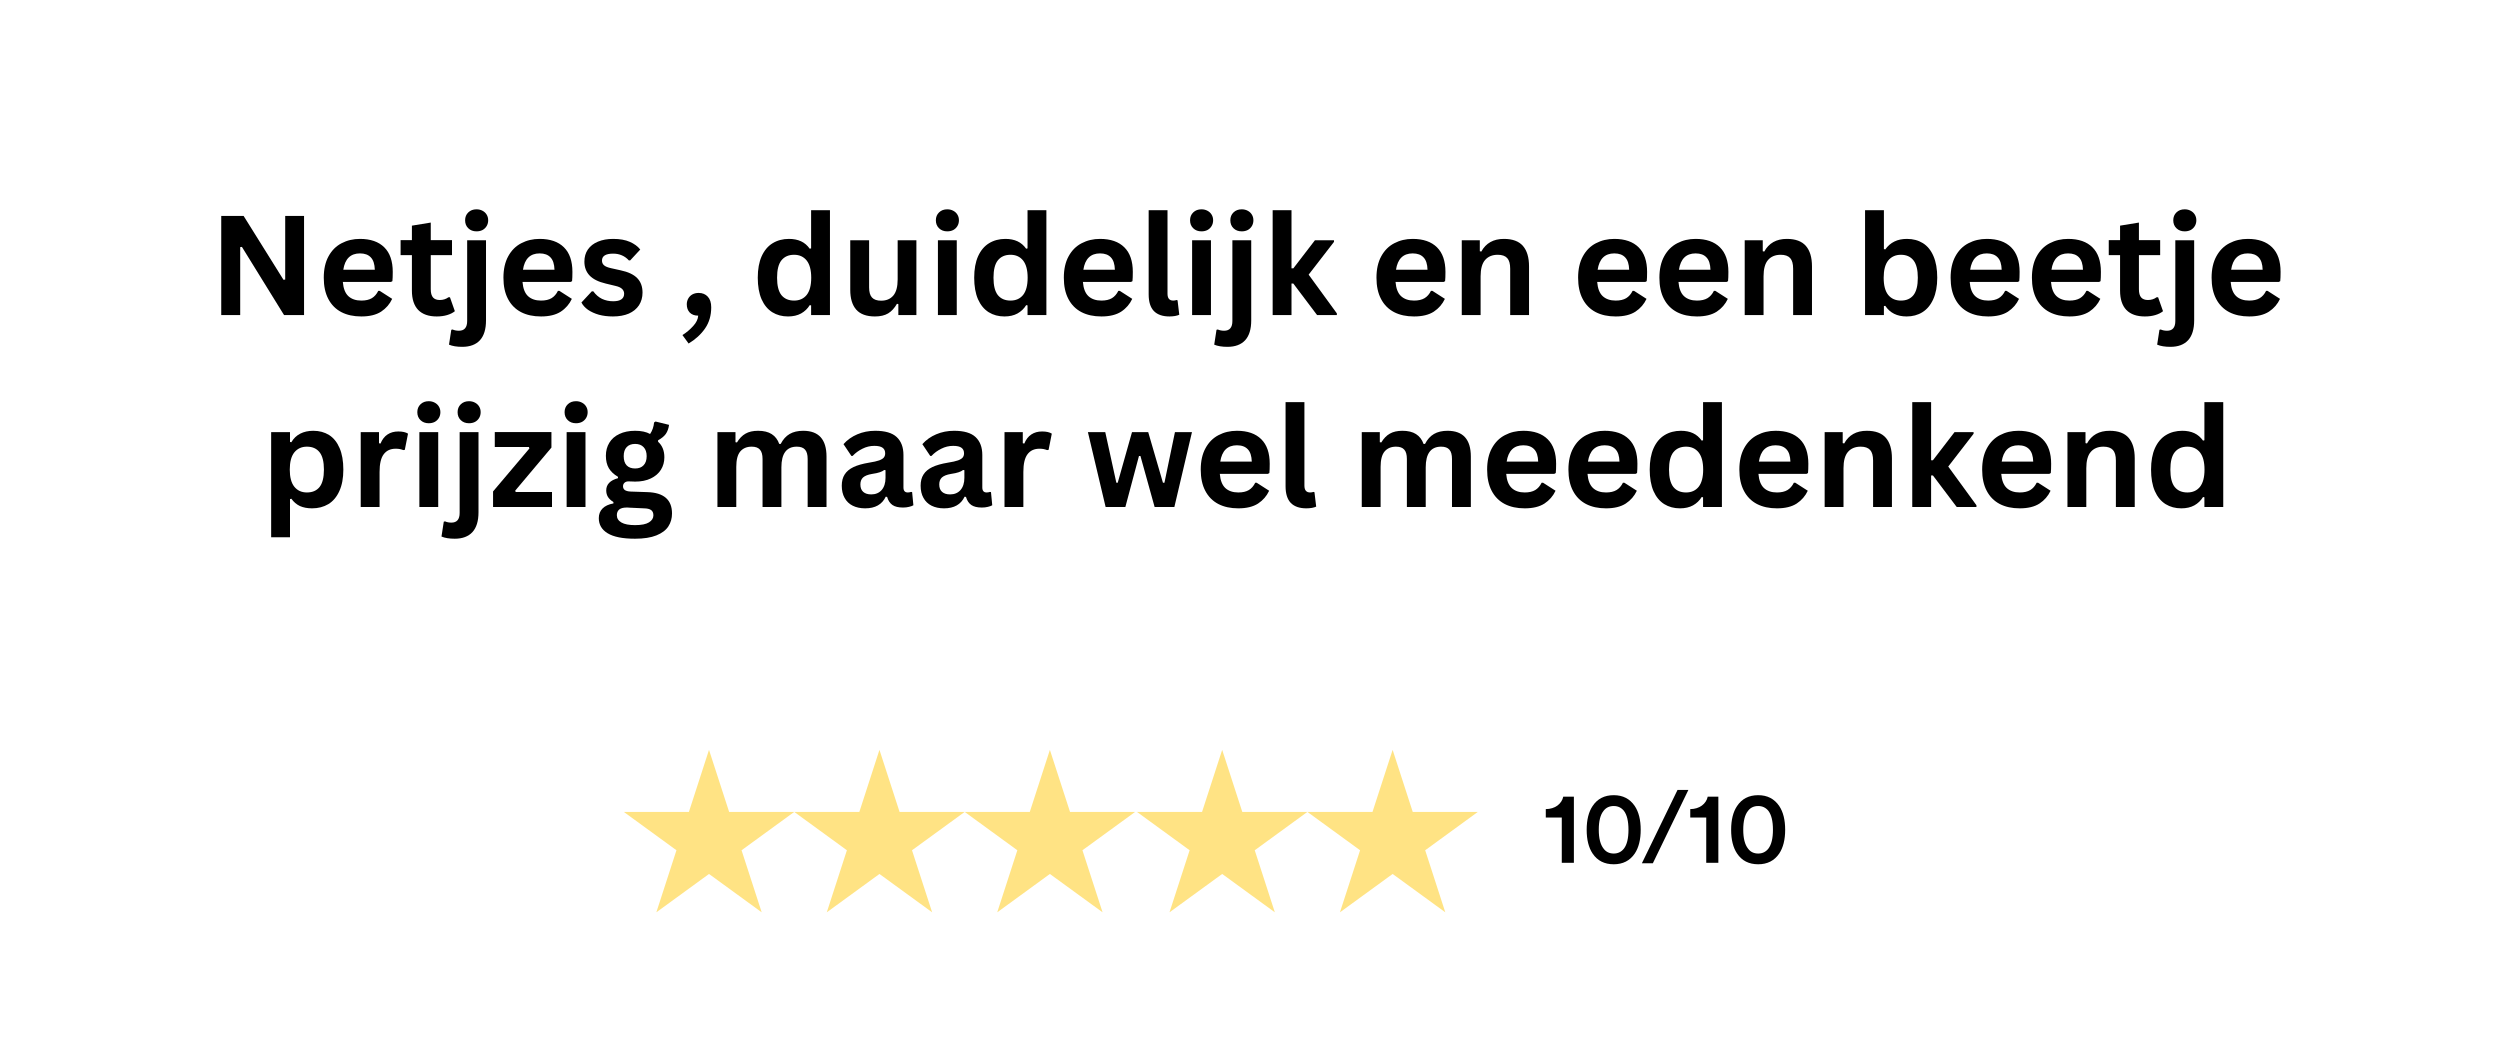 <?xml version="1.0" encoding="UTF-8"?>
<svg xmlns="http://www.w3.org/2000/svg" xmlns:xlink="http://www.w3.org/1999/xlink" width="564px" zoomAndPan="magnify" viewBox="0 0 342 150" height="236px" preserveAspectRatio="xMidYMid slice" version="1.2">
  <defs>
    <clipPath id="f8f3436586">
      <path d="M 85.336 106.027 L 108.688 106.027 L 108.688 128.25 L 85.336 128.25 Z M 85.336 106.027 "></path>
    </clipPath>
    <clipPath id="604087694a">
      <path d="M 96.992 106.027 L 99.746 114.516 L 108.652 114.516 L 101.445 119.762 L 104.199 128.25 L 96.992 123.004 L 89.789 128.25 L 92.539 119.762 L 85.336 114.516 L 94.242 114.516 Z M 96.992 106.027 "></path>
    </clipPath>
    <clipPath id="b9ac04dde4">
      <path d="M 108.652 106.027 L 132 106.027 L 132 128.25 L 108.652 128.25 Z M 108.652 106.027 "></path>
    </clipPath>
    <clipPath id="e7c55791d6">
      <path d="M 120.309 106.027 L 123.062 114.516 L 131.969 114.516 L 124.762 119.762 L 127.516 128.25 L 120.309 123.004 L 113.105 128.25 L 115.855 119.762 L 108.652 114.516 L 117.559 114.516 Z M 120.309 106.027 "></path>
    </clipPath>
    <clipPath id="b004dd268e">
      <path d="M 131.969 106.027 L 155.32 106.027 L 155.32 128.25 L 131.969 128.25 Z M 131.969 106.027 "></path>
    </clipPath>
    <clipPath id="2a0db2ee77">
      <path d="M 143.625 106.027 L 146.379 114.516 L 155.285 114.516 L 148.078 119.762 L 150.832 128.25 L 143.625 123.004 L 136.422 128.25 L 139.172 119.762 L 131.969 114.516 L 140.875 114.516 Z M 143.625 106.027 "></path>
    </clipPath>
    <clipPath id="7267a82a61">
      <path d="M 155.535 106.027 L 178.887 106.027 L 178.887 128.25 L 155.535 128.25 Z M 155.535 106.027 "></path>
    </clipPath>
    <clipPath id="c63e7baaa4">
      <path d="M 167.195 106.027 L 169.945 114.516 L 178.852 114.516 L 171.648 119.762 L 174.398 128.25 L 167.195 123.004 L 159.988 128.25 L 162.742 119.762 L 155.535 114.516 L 164.441 114.516 Z M 167.195 106.027 "></path>
    </clipPath>
    <clipPath id="10ee75325b">
      <path d="M 178.852 106.027 L 202.203 106.027 L 202.203 128.25 L 178.852 128.25 Z M 178.852 106.027 "></path>
    </clipPath>
    <clipPath id="4a1b7fa603">
      <path d="M 190.512 106.027 L 193.262 114.516 L 202.168 114.516 L 194.965 119.762 L 197.715 128.25 L 190.512 123.004 L 183.305 128.25 L 186.059 119.762 L 178.852 114.516 L 187.758 114.516 Z M 190.512 106.027 "></path>
    </clipPath>
  </defs>
  <g id="7b6ea7f2c7">
    <g style="fill:#000000;fill-opacity:1;">
      <g transform="translate(28.5, 46.55)">
        <path style="stroke:none" d="M 4.359 0 L 1.766 0 L 1.766 -13.562 L 4.828 -13.562 L 10.281 -4.828 L 10.516 -4.859 L 10.516 -13.562 L 13.094 -13.562 L 13.094 0 L 10.359 0 L 4.594 -9.328 L 4.359 -9.297 Z M 4.359 0 "></path>
      </g>
    </g>
    <g style="fill:#000000;fill-opacity:1;">
      <g transform="translate(43.369, 46.55)">
        <path style="stroke:none" d="M 10.109 -4.531 L 3.531 -4.531 C 3.602 -3.645 3.852 -3 4.281 -2.594 C 4.719 -2.188 5.312 -1.984 6.062 -1.984 C 6.656 -1.984 7.133 -2.094 7.5 -2.312 C 7.863 -2.531 8.156 -2.863 8.375 -3.312 L 8.578 -3.312 L 10.281 -2.219 C 9.945 -1.5 9.441 -0.914 8.766 -0.469 C 8.086 -0.031 7.188 0.188 6.062 0.188 C 5.008 0.188 4.098 -0.008 3.328 -0.406 C 2.555 -0.812 1.961 -1.41 1.547 -2.203 C 1.129 -2.992 0.922 -3.961 0.922 -5.109 C 0.922 -6.273 1.141 -7.254 1.578 -8.047 C 2.016 -8.848 2.609 -9.441 3.359 -9.828 C 4.109 -10.223 4.945 -10.422 5.875 -10.422 C 7.32 -10.422 8.43 -10.035 9.203 -9.266 C 9.973 -8.504 10.359 -7.383 10.359 -5.906 C 10.359 -5.363 10.344 -4.941 10.312 -4.641 Z M 7.906 -6.203 C 7.883 -6.973 7.703 -7.535 7.359 -7.891 C 7.023 -8.254 6.531 -8.438 5.875 -8.438 C 4.582 -8.438 3.82 -7.691 3.594 -6.203 Z M 7.906 -6.203 "></path>
      </g>
    </g>
    <g style="fill:#000000;fill-opacity:1;">
      <g transform="translate(54.49, 46.55)">
        <path style="stroke:none" d="M 7.062 -2.438 L 7.734 -0.531 C 7.453 -0.301 7.098 -0.125 6.672 0 C 6.254 0.125 5.781 0.188 5.25 0.188 C 4.145 0.188 3.301 -0.109 2.719 -0.703 C 2.145 -1.305 1.859 -2.188 1.859 -3.344 L 1.859 -8.203 L 0.312 -8.203 L 0.312 -10.25 L 1.859 -10.25 L 1.859 -12.234 L 4.438 -12.656 L 4.438 -10.25 L 7.344 -10.25 L 7.344 -8.203 L 4.438 -8.203 L 4.438 -3.531 C 4.438 -3.02 4.539 -2.645 4.75 -2.406 C 4.957 -2.176 5.266 -2.062 5.672 -2.062 C 6.129 -2.062 6.523 -2.188 6.859 -2.438 Z M 7.062 -2.438 "></path>
      </g>
    </g>
    <g style="fill:#000000;fill-opacity:1;">
      <g transform="translate(62.439, 46.55)">
        <path style="stroke:none" d="M 2.75 -11.453 C 2.289 -11.453 1.914 -11.594 1.625 -11.875 C 1.332 -12.156 1.188 -12.52 1.188 -12.969 C 1.188 -13.406 1.332 -13.766 1.625 -14.047 C 1.914 -14.328 2.289 -14.469 2.75 -14.469 C 3.062 -14.469 3.336 -14.398 3.578 -14.266 C 3.816 -14.141 4.004 -13.961 4.141 -13.734 C 4.273 -13.516 4.344 -13.258 4.344 -12.969 C 4.344 -12.676 4.273 -12.414 4.141 -12.188 C 4.004 -11.957 3.816 -11.773 3.578 -11.641 C 3.336 -11.516 3.062 -11.453 2.75 -11.453 Z M 0.797 4.344 C 0.047 4.344 -0.555 4.242 -1.016 4.047 L -0.703 2.016 L -0.531 1.969 C -0.281 2.082 0.008 2.141 0.344 2.141 C 1.094 2.141 1.469 1.695 1.469 0.812 L 1.469 -10.234 L 4.047 -10.234 L 4.047 0.734 C 4.047 1.93 3.77 2.832 3.219 3.438 C 2.664 4.039 1.859 4.344 0.797 4.344 Z M 0.797 4.344 "></path>
      </g>
    </g>
    <g style="fill:#000000;fill-opacity:1;">
      <g transform="translate(67.948, 46.55)">
        <path style="stroke:none" d="M 10.109 -4.531 L 3.531 -4.531 C 3.602 -3.645 3.852 -3 4.281 -2.594 C 4.719 -2.188 5.312 -1.984 6.062 -1.984 C 6.656 -1.984 7.133 -2.094 7.5 -2.312 C 7.863 -2.531 8.156 -2.863 8.375 -3.312 L 8.578 -3.312 L 10.281 -2.219 C 9.945 -1.5 9.441 -0.914 8.766 -0.469 C 8.086 -0.031 7.188 0.188 6.062 0.188 C 5.008 0.188 4.098 -0.008 3.328 -0.406 C 2.555 -0.812 1.961 -1.41 1.547 -2.203 C 1.129 -2.992 0.922 -3.961 0.922 -5.109 C 0.922 -6.273 1.141 -7.254 1.578 -8.047 C 2.016 -8.848 2.609 -9.441 3.359 -9.828 C 4.109 -10.223 4.945 -10.422 5.875 -10.422 C 7.32 -10.422 8.43 -10.035 9.203 -9.266 C 9.973 -8.504 10.359 -7.383 10.359 -5.906 C 10.359 -5.363 10.344 -4.941 10.312 -4.641 Z M 7.906 -6.203 C 7.883 -6.973 7.703 -7.535 7.359 -7.891 C 7.023 -8.254 6.531 -8.438 5.875 -8.438 C 4.582 -8.438 3.82 -7.691 3.594 -6.203 Z M 7.906 -6.203 "></path>
      </g>
    </g>
    <g style="fill:#000000;fill-opacity:1;">
      <g transform="translate(79.07, 46.55)">
        <path style="stroke:none" d="M 4.781 0.188 C 4.082 0.188 3.441 0.109 2.859 -0.047 C 2.285 -0.211 1.789 -0.438 1.375 -0.719 C 0.969 -1.008 0.664 -1.344 0.469 -1.719 L 1.891 -3.25 L 2.094 -3.25 C 2.426 -2.789 2.82 -2.445 3.281 -2.219 C 3.75 -2 4.258 -1.891 4.812 -1.891 C 5.312 -1.891 5.688 -1.977 5.938 -2.156 C 6.188 -2.332 6.312 -2.586 6.312 -2.922 C 6.312 -3.18 6.219 -3.398 6.031 -3.578 C 5.852 -3.754 5.562 -3.891 5.156 -3.984 L 3.797 -4.312 C 2.785 -4.551 2.047 -4.922 1.578 -5.422 C 1.109 -5.922 0.875 -6.551 0.875 -7.312 C 0.875 -7.957 1.035 -8.516 1.359 -8.984 C 1.691 -9.453 2.148 -9.805 2.734 -10.047 C 3.328 -10.297 4.02 -10.422 4.812 -10.422 C 5.727 -10.422 6.488 -10.285 7.094 -10.016 C 7.695 -9.754 8.172 -9.406 8.516 -8.969 L 7.141 -7.484 L 6.953 -7.484 C 6.672 -7.797 6.352 -8.023 6 -8.172 C 5.645 -8.328 5.25 -8.406 4.812 -8.406 C 3.789 -8.406 3.281 -8.086 3.281 -7.453 C 3.281 -7.191 3.375 -6.977 3.562 -6.812 C 3.75 -6.645 4.082 -6.508 4.562 -6.406 L 5.828 -6.125 C 6.867 -5.906 7.629 -5.547 8.109 -5.047 C 8.586 -4.555 8.828 -3.898 8.828 -3.078 C 8.828 -2.422 8.664 -1.844 8.344 -1.344 C 8.02 -0.852 7.555 -0.473 6.953 -0.203 C 6.348 0.055 5.625 0.188 4.781 0.188 Z M 4.781 0.188 "></path>
      </g>
    </g>
    <g style="fill:#000000;fill-opacity:1;">
      <g transform="translate(88.503, 46.55)">
        <path style="stroke:none" d=""></path>
      </g>
    </g>
    <g style="fill:#000000;fill-opacity:1;">
      <g transform="translate(92.983, 46.55)">
        <path style="stroke:none" d="M 0.375 2.734 C 0.914 2.398 1.398 1.992 1.828 1.516 C 2.266 1.047 2.5 0.566 2.531 0.078 C 2.039 0.078 1.656 -0.062 1.375 -0.344 C 1.102 -0.633 0.969 -1.008 0.969 -1.469 C 0.969 -1.758 1.035 -2.023 1.172 -2.266 C 1.305 -2.504 1.492 -2.691 1.734 -2.828 C 1.984 -2.961 2.27 -3.031 2.594 -3.031 C 3.113 -3.031 3.531 -2.859 3.844 -2.516 C 4.156 -2.18 4.312 -1.695 4.312 -1.062 C 4.312 0.051 4.031 1.016 3.469 1.828 C 2.906 2.641 2.156 3.328 1.219 3.891 Z M 0.375 2.734 "></path>
      </g>
    </g>
    <g style="fill:#000000;fill-opacity:1;">
      <g transform="translate(98.261, 46.55)">
        <path style="stroke:none" d=""></path>
      </g>
    </g>
    <g style="fill:#000000;fill-opacity:1;">
      <g transform="translate(102.741, 46.55)">
        <path style="stroke:none" d="M 5.062 0.188 C 4.25 0.188 3.531 -0.004 2.906 -0.391 C 2.281 -0.785 1.789 -1.379 1.438 -2.172 C 1.094 -2.973 0.922 -3.953 0.922 -5.109 C 0.922 -6.273 1.098 -7.254 1.453 -8.047 C 1.816 -8.848 2.316 -9.441 2.953 -9.828 C 3.598 -10.223 4.344 -10.422 5.188 -10.422 C 5.82 -10.422 6.375 -10.312 6.844 -10.094 C 7.312 -9.875 7.707 -9.535 8.031 -9.078 L 8.219 -9.125 L 8.219 -14.344 L 10.797 -14.344 L 10.797 0 L 8.219 0 L 8.219 -1.328 L 8.031 -1.359 C 7.738 -0.879 7.344 -0.5 6.844 -0.219 C 6.352 0.051 5.758 0.188 5.062 0.188 Z M 5.891 -1.984 C 6.617 -1.984 7.191 -2.238 7.609 -2.75 C 8.023 -3.27 8.234 -4.055 8.234 -5.109 C 8.234 -6.16 8.023 -6.945 7.609 -7.469 C 7.191 -7.988 6.617 -8.25 5.891 -8.25 C 5.141 -8.25 4.562 -7.992 4.156 -7.484 C 3.758 -6.984 3.562 -6.191 3.562 -5.109 C 3.562 -4.035 3.758 -3.242 4.156 -2.734 C 4.562 -2.234 5.141 -1.984 5.891 -1.984 Z M 5.891 -1.984 "></path>
      </g>
    </g>
    <g style="fill:#000000;fill-opacity:1;">
      <g transform="translate(115.003, 46.55)">
        <path style="stroke:none" d="M 4.688 0.188 C 3.531 0.188 2.676 -0.125 2.125 -0.75 C 1.582 -1.375 1.312 -2.273 1.312 -3.453 L 1.312 -10.234 L 3.891 -10.234 L 3.891 -3.781 C 3.891 -3.156 4.02 -2.695 4.281 -2.406 C 4.551 -2.113 4.969 -1.969 5.531 -1.969 C 6.25 -1.969 6.805 -2.203 7.203 -2.672 C 7.598 -3.141 7.797 -3.875 7.797 -4.875 L 7.797 -10.234 L 10.359 -10.234 L 10.359 0 L 7.891 0 L 7.891 -1.5 L 7.703 -1.547 C 7.367 -0.961 6.969 -0.523 6.5 -0.234 C 6.031 0.047 5.426 0.188 4.688 0.188 Z M 4.688 0.188 "></path>
      </g>
    </g>
    <g style="fill:#000000;fill-opacity:1;">
      <g transform="translate(126.838, 46.55)">
        <path style="stroke:none" d="M 2.75 -11.453 C 2.289 -11.453 1.914 -11.594 1.625 -11.875 C 1.332 -12.156 1.188 -12.52 1.188 -12.969 C 1.188 -13.406 1.332 -13.766 1.625 -14.047 C 1.914 -14.328 2.289 -14.469 2.75 -14.469 C 3.062 -14.469 3.336 -14.398 3.578 -14.266 C 3.816 -14.141 4.004 -13.961 4.141 -13.734 C 4.273 -13.516 4.344 -13.258 4.344 -12.969 C 4.344 -12.676 4.273 -12.414 4.141 -12.188 C 4.004 -11.957 3.816 -11.773 3.578 -11.641 C 3.336 -11.516 3.062 -11.453 2.75 -11.453 Z M 1.469 0 L 1.469 -10.234 L 4.047 -10.234 L 4.047 0 Z M 1.469 0 "></path>
      </g>
    </g>
    <g style="fill:#000000;fill-opacity:1;">
      <g transform="translate(132.348, 46.55)">
        <path style="stroke:none" d="M 5.062 0.188 C 4.25 0.188 3.531 -0.004 2.906 -0.391 C 2.281 -0.785 1.789 -1.379 1.438 -2.172 C 1.094 -2.973 0.922 -3.953 0.922 -5.109 C 0.922 -6.273 1.098 -7.254 1.453 -8.047 C 1.816 -8.848 2.316 -9.441 2.953 -9.828 C 3.598 -10.223 4.344 -10.422 5.188 -10.422 C 5.82 -10.422 6.375 -10.312 6.844 -10.094 C 7.312 -9.875 7.707 -9.535 8.031 -9.078 L 8.219 -9.125 L 8.219 -14.344 L 10.797 -14.344 L 10.797 0 L 8.219 0 L 8.219 -1.328 L 8.031 -1.359 C 7.738 -0.879 7.344 -0.5 6.844 -0.219 C 6.352 0.051 5.758 0.188 5.062 0.188 Z M 5.891 -1.984 C 6.617 -1.984 7.191 -2.238 7.609 -2.75 C 8.023 -3.27 8.234 -4.055 8.234 -5.109 C 8.234 -6.16 8.023 -6.945 7.609 -7.469 C 7.191 -7.988 6.617 -8.25 5.891 -8.25 C 5.141 -8.25 4.562 -7.992 4.156 -7.484 C 3.758 -6.984 3.562 -6.191 3.562 -5.109 C 3.562 -4.035 3.758 -3.242 4.156 -2.734 C 4.562 -2.234 5.141 -1.984 5.891 -1.984 Z M 5.891 -1.984 "></path>
      </g>
    </g>
    <g style="fill:#000000;fill-opacity:1;">
      <g transform="translate(144.61, 46.55)">
        <path style="stroke:none" d="M 10.109 -4.531 L 3.531 -4.531 C 3.602 -3.645 3.852 -3 4.281 -2.594 C 4.719 -2.188 5.312 -1.984 6.062 -1.984 C 6.656 -1.984 7.133 -2.094 7.5 -2.312 C 7.863 -2.531 8.156 -2.863 8.375 -3.312 L 8.578 -3.312 L 10.281 -2.219 C 9.945 -1.5 9.441 -0.914 8.766 -0.469 C 8.086 -0.031 7.188 0.188 6.062 0.188 C 5.008 0.188 4.098 -0.008 3.328 -0.406 C 2.555 -0.812 1.961 -1.41 1.547 -2.203 C 1.129 -2.992 0.922 -3.961 0.922 -5.109 C 0.922 -6.273 1.141 -7.254 1.578 -8.047 C 2.016 -8.848 2.609 -9.441 3.359 -9.828 C 4.109 -10.223 4.945 -10.422 5.875 -10.422 C 7.32 -10.422 8.43 -10.035 9.203 -9.266 C 9.973 -8.504 10.359 -7.383 10.359 -5.906 C 10.359 -5.363 10.344 -4.941 10.312 -4.641 Z M 7.906 -6.203 C 7.883 -6.973 7.703 -7.535 7.359 -7.891 C 7.023 -8.254 6.531 -8.438 5.875 -8.438 C 4.582 -8.438 3.82 -7.691 3.594 -6.203 Z M 7.906 -6.203 "></path>
      </g>
    </g>
    <g style="fill:#000000;fill-opacity:1;">
      <g transform="translate(155.731, 46.55)">
        <path style="stroke:none" d="M 4.25 0.188 C 3.32 0.188 2.613 -0.055 2.125 -0.547 C 1.645 -1.047 1.406 -1.805 1.406 -2.828 L 1.406 -14.344 L 3.984 -14.344 L 3.984 -2.922 C 3.984 -2.297 4.242 -1.984 4.766 -1.984 C 4.91 -1.984 5.066 -2.008 5.234 -2.062 L 5.359 -2.016 L 5.594 -0.047 C 5.445 0.023 5.254 0.082 5.016 0.125 C 4.785 0.164 4.531 0.188 4.25 0.188 Z M 4.25 0.188 "></path>
      </g>
    </g>
    <g style="fill:#000000;fill-opacity:1;">
      <g transform="translate(161.612, 46.55)">
        <path style="stroke:none" d="M 2.75 -11.453 C 2.289 -11.453 1.914 -11.594 1.625 -11.875 C 1.332 -12.156 1.188 -12.52 1.188 -12.969 C 1.188 -13.406 1.332 -13.766 1.625 -14.047 C 1.914 -14.328 2.289 -14.469 2.75 -14.469 C 3.062 -14.469 3.336 -14.398 3.578 -14.266 C 3.816 -14.141 4.004 -13.961 4.141 -13.734 C 4.273 -13.516 4.344 -13.258 4.344 -12.969 C 4.344 -12.676 4.273 -12.414 4.141 -12.188 C 4.004 -11.957 3.816 -11.773 3.578 -11.641 C 3.336 -11.516 3.062 -11.453 2.75 -11.453 Z M 1.469 0 L 1.469 -10.234 L 4.047 -10.234 L 4.047 0 Z M 1.469 0 "></path>
      </g>
    </g>
    <g style="fill:#000000;fill-opacity:1;">
      <g transform="translate(167.121, 46.55)">
        <path style="stroke:none" d="M 2.75 -11.453 C 2.289 -11.453 1.914 -11.594 1.625 -11.875 C 1.332 -12.156 1.188 -12.52 1.188 -12.969 C 1.188 -13.406 1.332 -13.766 1.625 -14.047 C 1.914 -14.328 2.289 -14.469 2.75 -14.469 C 3.062 -14.469 3.336 -14.398 3.578 -14.266 C 3.816 -14.141 4.004 -13.961 4.141 -13.734 C 4.273 -13.516 4.344 -13.258 4.344 -12.969 C 4.344 -12.676 4.273 -12.414 4.141 -12.188 C 4.004 -11.957 3.816 -11.773 3.578 -11.641 C 3.336 -11.516 3.062 -11.453 2.75 -11.453 Z M 0.797 4.344 C 0.047 4.344 -0.555 4.242 -1.016 4.047 L -0.703 2.016 L -0.531 1.969 C -0.281 2.082 0.008 2.141 0.344 2.141 C 1.094 2.141 1.469 1.695 1.469 0.812 L 1.469 -10.234 L 4.047 -10.234 L 4.047 0.734 C 4.047 1.93 3.77 2.832 3.219 3.438 C 2.664 4.039 1.859 4.344 0.797 4.344 Z M 0.797 4.344 "></path>
      </g>
    </g>
    <g style="fill:#000000;fill-opacity:1;">
      <g transform="translate(172.631, 46.55)">
        <path style="stroke:none" d="M 1.469 0 L 1.469 -14.344 L 4.047 -14.344 L 4.047 -6.391 L 4.297 -6.391 L 7.25 -10.234 L 9.859 -10.234 L 9.859 -10.016 L 6.391 -5.531 L 10.25 -0.234 L 10.25 0 L 7.547 0 L 4.297 -4.312 L 4.047 -4.312 L 4.047 0 Z M 1.469 0 "></path>
      </g>
    </g>
    <g style="fill:#000000;fill-opacity:1;">
      <g transform="translate(182.899, 46.55)">
        <path style="stroke:none" d=""></path>
      </g>
    </g>
    <g style="fill:#000000;fill-opacity:1;">
      <g transform="translate(187.379, 46.55)">
        <path style="stroke:none" d="M 10.109 -4.531 L 3.531 -4.531 C 3.602 -3.645 3.852 -3 4.281 -2.594 C 4.719 -2.188 5.312 -1.984 6.062 -1.984 C 6.656 -1.984 7.133 -2.094 7.5 -2.312 C 7.863 -2.531 8.156 -2.863 8.375 -3.312 L 8.578 -3.312 L 10.281 -2.219 C 9.945 -1.5 9.441 -0.914 8.766 -0.469 C 8.086 -0.031 7.188 0.188 6.062 0.188 C 5.008 0.188 4.098 -0.008 3.328 -0.406 C 2.555 -0.812 1.961 -1.41 1.547 -2.203 C 1.129 -2.992 0.922 -3.961 0.922 -5.109 C 0.922 -6.273 1.141 -7.254 1.578 -8.047 C 2.016 -8.848 2.609 -9.441 3.359 -9.828 C 4.109 -10.223 4.945 -10.422 5.875 -10.422 C 7.32 -10.422 8.43 -10.035 9.203 -9.266 C 9.973 -8.504 10.359 -7.383 10.359 -5.906 C 10.359 -5.363 10.344 -4.941 10.312 -4.641 Z M 7.906 -6.203 C 7.883 -6.973 7.703 -7.535 7.359 -7.891 C 7.023 -8.254 6.531 -8.438 5.875 -8.438 C 4.582 -8.438 3.82 -7.691 3.594 -6.203 Z M 7.906 -6.203 "></path>
      </g>
    </g>
    <g style="fill:#000000;fill-opacity:1;">
      <g transform="translate(198.5, 46.55)">
        <path style="stroke:none" d="M 1.469 0 L 1.469 -10.234 L 3.938 -10.234 L 3.938 -8.734 L 4.141 -8.688 C 4.773 -9.844 5.805 -10.422 7.234 -10.422 C 8.422 -10.422 9.289 -10.098 9.844 -9.453 C 10.395 -8.816 10.672 -7.883 10.672 -6.656 L 10.672 0 L 8.094 0 L 8.094 -6.344 C 8.094 -7.02 7.957 -7.504 7.688 -7.797 C 7.414 -8.098 6.984 -8.25 6.391 -8.25 C 5.648 -8.25 5.07 -8.008 4.656 -7.531 C 4.25 -7.062 4.047 -6.316 4.047 -5.297 L 4.047 0 Z M 1.469 0 "></path>
      </g>
    </g>
    <g style="fill:#000000;fill-opacity:1;">
      <g transform="translate(210.484, 46.55)">
        <path style="stroke:none" d=""></path>
      </g>
    </g>
    <g style="fill:#000000;fill-opacity:1;">
      <g transform="translate(214.964, 46.55)">
        <path style="stroke:none" d="M 10.109 -4.531 L 3.531 -4.531 C 3.602 -3.645 3.852 -3 4.281 -2.594 C 4.719 -2.188 5.312 -1.984 6.062 -1.984 C 6.656 -1.984 7.133 -2.094 7.5 -2.312 C 7.863 -2.531 8.156 -2.863 8.375 -3.312 L 8.578 -3.312 L 10.281 -2.219 C 9.945 -1.5 9.441 -0.914 8.766 -0.469 C 8.086 -0.031 7.188 0.188 6.062 0.188 C 5.008 0.188 4.098 -0.008 3.328 -0.406 C 2.555 -0.812 1.961 -1.41 1.547 -2.203 C 1.129 -2.992 0.922 -3.961 0.922 -5.109 C 0.922 -6.273 1.141 -7.254 1.578 -8.047 C 2.016 -8.848 2.609 -9.441 3.359 -9.828 C 4.109 -10.223 4.945 -10.422 5.875 -10.422 C 7.32 -10.422 8.43 -10.035 9.203 -9.266 C 9.973 -8.504 10.359 -7.383 10.359 -5.906 C 10.359 -5.363 10.344 -4.941 10.312 -4.641 Z M 7.906 -6.203 C 7.883 -6.973 7.703 -7.535 7.359 -7.891 C 7.023 -8.254 6.531 -8.438 5.875 -8.438 C 4.582 -8.438 3.82 -7.691 3.594 -6.203 Z M 7.906 -6.203 "></path>
      </g>
    </g>
    <g style="fill:#000000;fill-opacity:1;">
      <g transform="translate(226.085, 46.55)">
        <path style="stroke:none" d="M 10.109 -4.531 L 3.531 -4.531 C 3.602 -3.645 3.852 -3 4.281 -2.594 C 4.719 -2.188 5.312 -1.984 6.062 -1.984 C 6.656 -1.984 7.133 -2.094 7.5 -2.312 C 7.863 -2.531 8.156 -2.863 8.375 -3.312 L 8.578 -3.312 L 10.281 -2.219 C 9.945 -1.5 9.441 -0.914 8.766 -0.469 C 8.086 -0.031 7.188 0.188 6.062 0.188 C 5.008 0.188 4.098 -0.008 3.328 -0.406 C 2.555 -0.812 1.961 -1.41 1.547 -2.203 C 1.129 -2.992 0.922 -3.961 0.922 -5.109 C 0.922 -6.273 1.141 -7.254 1.578 -8.047 C 2.016 -8.848 2.609 -9.441 3.359 -9.828 C 4.109 -10.223 4.945 -10.422 5.875 -10.422 C 7.32 -10.422 8.43 -10.035 9.203 -9.266 C 9.973 -8.504 10.359 -7.383 10.359 -5.906 C 10.359 -5.363 10.344 -4.941 10.312 -4.641 Z M 7.906 -6.203 C 7.883 -6.973 7.703 -7.535 7.359 -7.891 C 7.023 -8.254 6.531 -8.438 5.875 -8.438 C 4.582 -8.438 3.82 -7.691 3.594 -6.203 Z M 7.906 -6.203 "></path>
      </g>
    </g>
    <g style="fill:#000000;fill-opacity:1;">
      <g transform="translate(237.207, 46.55)">
        <path style="stroke:none" d="M 1.469 0 L 1.469 -10.234 L 3.938 -10.234 L 3.938 -8.734 L 4.141 -8.688 C 4.773 -9.844 5.805 -10.422 7.234 -10.422 C 8.422 -10.422 9.289 -10.098 9.844 -9.453 C 10.395 -8.816 10.672 -7.883 10.672 -6.656 L 10.672 0 L 8.094 0 L 8.094 -6.344 C 8.094 -7.02 7.957 -7.504 7.688 -7.797 C 7.414 -8.098 6.984 -8.25 6.391 -8.25 C 5.648 -8.25 5.07 -8.008 4.656 -7.531 C 4.25 -7.062 4.047 -6.316 4.047 -5.297 L 4.047 0 Z M 1.469 0 "></path>
      </g>
    </g>
    <g style="fill:#000000;fill-opacity:1;">
      <g transform="translate(249.191, 46.55)">
        <path style="stroke:none" d=""></path>
      </g>
    </g>
    <g style="fill:#000000;fill-opacity:1;">
      <g transform="translate(253.671, 46.55)">
        <path style="stroke:none" d="M 7.156 0.188 C 5.852 0.188 4.879 -0.297 4.234 -1.266 L 4.047 -1.234 L 4.047 0 L 1.469 0 L 1.469 -14.344 L 4.047 -14.344 L 4.047 -9.031 L 4.234 -8.984 C 4.586 -9.473 5.004 -9.832 5.484 -10.062 C 5.961 -10.301 6.535 -10.422 7.203 -10.422 C 8.035 -10.422 8.758 -10.227 9.375 -9.844 C 10 -9.457 10.484 -8.863 10.828 -8.062 C 11.172 -7.27 11.344 -6.285 11.344 -5.109 C 11.344 -3.953 11.16 -2.973 10.797 -2.172 C 10.441 -1.379 9.945 -0.785 9.312 -0.391 C 8.688 -0.004 7.969 0.188 7.156 0.188 Z M 6.375 -1.984 C 7.125 -1.984 7.695 -2.234 8.094 -2.734 C 8.488 -3.242 8.688 -4.035 8.688 -5.109 C 8.688 -6.191 8.488 -6.984 8.094 -7.484 C 7.695 -7.992 7.125 -8.25 6.375 -8.25 C 5.645 -8.25 5.066 -7.988 4.641 -7.469 C 4.223 -6.945 4.016 -6.16 4.016 -5.109 C 4.016 -4.055 4.223 -3.27 4.641 -2.75 C 5.066 -2.238 5.645 -1.984 6.375 -1.984 Z M 6.375 -1.984 "></path>
      </g>
    </g>
    <g style="fill:#000000;fill-opacity:1;">
      <g transform="translate(265.923, 46.55)">
        <path style="stroke:none" d="M 10.109 -4.531 L 3.531 -4.531 C 3.602 -3.645 3.852 -3 4.281 -2.594 C 4.719 -2.188 5.312 -1.984 6.062 -1.984 C 6.656 -1.984 7.133 -2.094 7.5 -2.312 C 7.863 -2.531 8.156 -2.863 8.375 -3.312 L 8.578 -3.312 L 10.281 -2.219 C 9.945 -1.5 9.441 -0.914 8.766 -0.469 C 8.086 -0.031 7.188 0.188 6.062 0.188 C 5.008 0.188 4.098 -0.008 3.328 -0.406 C 2.555 -0.812 1.961 -1.41 1.547 -2.203 C 1.129 -2.992 0.922 -3.961 0.922 -5.109 C 0.922 -6.273 1.141 -7.254 1.578 -8.047 C 2.016 -8.848 2.609 -9.441 3.359 -9.828 C 4.109 -10.223 4.945 -10.422 5.875 -10.422 C 7.32 -10.422 8.43 -10.035 9.203 -9.266 C 9.973 -8.504 10.359 -7.383 10.359 -5.906 C 10.359 -5.363 10.344 -4.941 10.312 -4.641 Z M 7.906 -6.203 C 7.883 -6.973 7.703 -7.535 7.359 -7.891 C 7.023 -8.254 6.531 -8.438 5.875 -8.438 C 4.582 -8.438 3.82 -7.691 3.594 -6.203 Z M 7.906 -6.203 "></path>
      </g>
    </g>
    <g style="fill:#000000;fill-opacity:1;">
      <g transform="translate(277.045, 46.55)">
        <path style="stroke:none" d="M 10.109 -4.531 L 3.531 -4.531 C 3.602 -3.645 3.852 -3 4.281 -2.594 C 4.719 -2.188 5.312 -1.984 6.062 -1.984 C 6.656 -1.984 7.133 -2.094 7.5 -2.312 C 7.863 -2.531 8.156 -2.863 8.375 -3.312 L 8.578 -3.312 L 10.281 -2.219 C 9.945 -1.5 9.441 -0.914 8.766 -0.469 C 8.086 -0.031 7.188 0.188 6.062 0.188 C 5.008 0.188 4.098 -0.008 3.328 -0.406 C 2.555 -0.812 1.961 -1.41 1.547 -2.203 C 1.129 -2.992 0.922 -3.961 0.922 -5.109 C 0.922 -6.273 1.141 -7.254 1.578 -8.047 C 2.016 -8.848 2.609 -9.441 3.359 -9.828 C 4.109 -10.223 4.945 -10.422 5.875 -10.422 C 7.32 -10.422 8.43 -10.035 9.203 -9.266 C 9.973 -8.504 10.359 -7.383 10.359 -5.906 C 10.359 -5.363 10.344 -4.941 10.312 -4.641 Z M 7.906 -6.203 C 7.883 -6.973 7.703 -7.535 7.359 -7.891 C 7.023 -8.254 6.531 -8.438 5.875 -8.438 C 4.582 -8.438 3.82 -7.691 3.594 -6.203 Z M 7.906 -6.203 "></path>
      </g>
    </g>
    <g style="fill:#000000;fill-opacity:1;">
      <g transform="translate(288.166, 46.55)">
        <path style="stroke:none" d="M 7.062 -2.438 L 7.734 -0.531 C 7.453 -0.301 7.098 -0.125 6.672 0 C 6.254 0.125 5.781 0.188 5.25 0.188 C 4.145 0.188 3.301 -0.109 2.719 -0.703 C 2.145 -1.305 1.859 -2.188 1.859 -3.344 L 1.859 -8.203 L 0.312 -8.203 L 0.312 -10.25 L 1.859 -10.25 L 1.859 -12.234 L 4.438 -12.656 L 4.438 -10.25 L 7.344 -10.25 L 7.344 -8.203 L 4.438 -8.203 L 4.438 -3.531 C 4.438 -3.02 4.539 -2.645 4.75 -2.406 C 4.957 -2.176 5.266 -2.062 5.672 -2.062 C 6.129 -2.062 6.523 -2.188 6.859 -2.438 Z M 7.062 -2.438 "></path>
      </g>
    </g>
    <g style="fill:#000000;fill-opacity:1;">
      <g transform="translate(296.115, 46.55)">
        <path style="stroke:none" d="M 2.75 -11.453 C 2.289 -11.453 1.914 -11.594 1.625 -11.875 C 1.332 -12.156 1.188 -12.52 1.188 -12.969 C 1.188 -13.406 1.332 -13.766 1.625 -14.047 C 1.914 -14.328 2.289 -14.469 2.75 -14.469 C 3.062 -14.469 3.336 -14.398 3.578 -14.266 C 3.816 -14.141 4.004 -13.961 4.141 -13.734 C 4.273 -13.516 4.344 -13.258 4.344 -12.969 C 4.344 -12.676 4.273 -12.414 4.141 -12.188 C 4.004 -11.957 3.816 -11.773 3.578 -11.641 C 3.336 -11.516 3.062 -11.453 2.75 -11.453 Z M 0.797 4.344 C 0.047 4.344 -0.555 4.242 -1.016 4.047 L -0.703 2.016 L -0.531 1.969 C -0.281 2.082 0.008 2.141 0.344 2.141 C 1.094 2.141 1.469 1.695 1.469 0.812 L 1.469 -10.234 L 4.047 -10.234 L 4.047 0.734 C 4.047 1.93 3.77 2.832 3.219 3.438 C 2.664 4.039 1.859 4.344 0.797 4.344 Z M 0.797 4.344 "></path>
      </g>
    </g>
    <g style="fill:#000000;fill-opacity:1;">
      <g transform="translate(301.625, 46.55)">
        <path style="stroke:none" d="M 10.109 -4.531 L 3.531 -4.531 C 3.602 -3.645 3.852 -3 4.281 -2.594 C 4.719 -2.188 5.312 -1.984 6.062 -1.984 C 6.656 -1.984 7.133 -2.094 7.5 -2.312 C 7.863 -2.531 8.156 -2.863 8.375 -3.312 L 8.578 -3.312 L 10.281 -2.219 C 9.945 -1.5 9.441 -0.914 8.766 -0.469 C 8.086 -0.031 7.188 0.188 6.062 0.188 C 5.008 0.188 4.098 -0.008 3.328 -0.406 C 2.555 -0.812 1.961 -1.41 1.547 -2.203 C 1.129 -2.992 0.922 -3.961 0.922 -5.109 C 0.922 -6.273 1.141 -7.254 1.578 -8.047 C 2.016 -8.848 2.609 -9.441 3.359 -9.828 C 4.109 -10.223 4.945 -10.422 5.875 -10.422 C 7.32 -10.422 8.43 -10.035 9.203 -9.266 C 9.973 -8.504 10.359 -7.383 10.359 -5.906 C 10.359 -5.363 10.344 -4.941 10.312 -4.641 Z M 7.906 -6.203 C 7.883 -6.973 7.703 -7.535 7.359 -7.891 C 7.023 -8.254 6.531 -8.438 5.875 -8.438 C 4.582 -8.438 3.82 -7.691 3.594 -6.203 Z M 7.906 -6.203 "></path>
      </g>
    </g>
    <g style="fill:#000000;fill-opacity:1;">
      <g transform="translate(35.625, 72.8)">
        <path style="stroke:none" d="M 1.469 4.141 L 1.469 -10.234 L 4.047 -10.234 L 4.047 -8.891 L 4.234 -8.859 C 4.535 -9.379 4.941 -9.77 5.453 -10.031 C 5.961 -10.289 6.555 -10.422 7.234 -10.422 C 8.055 -10.422 8.773 -10.227 9.391 -9.844 C 10.004 -9.457 10.484 -8.863 10.828 -8.062 C 11.172 -7.27 11.344 -6.285 11.344 -5.109 C 11.344 -3.941 11.16 -2.961 10.797 -2.172 C 10.441 -1.379 9.941 -0.785 9.297 -0.391 C 8.648 -0.004 7.906 0.188 7.062 0.188 C 6.426 0.188 5.875 0.082 5.406 -0.125 C 4.945 -0.344 4.555 -0.676 4.234 -1.125 L 4.047 -1.078 L 4.047 4.141 Z M 6.359 -1.984 C 7.117 -1.984 7.695 -2.234 8.094 -2.734 C 8.488 -3.234 8.688 -4.023 8.688 -5.109 C 8.688 -6.191 8.488 -6.984 8.094 -7.484 C 7.695 -7.992 7.117 -8.25 6.359 -8.25 C 5.641 -8.25 5.066 -7.988 4.641 -7.469 C 4.223 -6.945 4.016 -6.16 4.016 -5.109 C 4.016 -4.066 4.223 -3.285 4.641 -2.766 C 5.066 -2.242 5.641 -1.984 6.359 -1.984 Z M 6.359 -1.984 "></path>
      </g>
    </g>
    <g style="fill:#000000;fill-opacity:1;">
      <g transform="translate(47.878, 72.8)">
        <path style="stroke:none" d="M 1.469 0 L 1.469 -10.234 L 3.969 -10.234 L 3.969 -8.719 L 4.172 -8.672 C 4.41 -9.242 4.734 -9.66 5.141 -9.922 C 5.547 -10.191 6.035 -10.328 6.609 -10.328 C 7.191 -10.328 7.633 -10.227 7.938 -10.031 L 7.5 -7.812 L 7.297 -7.781 C 7.129 -7.844 6.969 -7.891 6.812 -7.922 C 6.664 -7.953 6.477 -7.969 6.25 -7.969 C 5.531 -7.969 4.984 -7.711 4.609 -7.203 C 4.234 -6.703 4.047 -5.895 4.047 -4.781 L 4.047 0 Z M 1.469 0 "></path>
      </g>
    </g>
    <g style="fill:#000000;fill-opacity:1;">
      <g transform="translate(55.901, 72.8)">
        <path style="stroke:none" d="M 2.75 -11.453 C 2.289 -11.453 1.914 -11.594 1.625 -11.875 C 1.332 -12.156 1.188 -12.52 1.188 -12.969 C 1.188 -13.406 1.332 -13.766 1.625 -14.047 C 1.914 -14.328 2.289 -14.469 2.75 -14.469 C 3.062 -14.469 3.336 -14.398 3.578 -14.266 C 3.816 -14.141 4.004 -13.961 4.141 -13.734 C 4.273 -13.516 4.344 -13.258 4.344 -12.969 C 4.344 -12.676 4.273 -12.414 4.141 -12.188 C 4.004 -11.957 3.816 -11.773 3.578 -11.641 C 3.336 -11.516 3.062 -11.453 2.75 -11.453 Z M 1.469 0 L 1.469 -10.234 L 4.047 -10.234 L 4.047 0 Z M 1.469 0 "></path>
      </g>
    </g>
    <g style="fill:#000000;fill-opacity:1;">
      <g transform="translate(61.411, 72.8)">
        <path style="stroke:none" d="M 2.75 -11.453 C 2.289 -11.453 1.914 -11.594 1.625 -11.875 C 1.332 -12.156 1.188 -12.52 1.188 -12.969 C 1.188 -13.406 1.332 -13.766 1.625 -14.047 C 1.914 -14.328 2.289 -14.469 2.75 -14.469 C 3.062 -14.469 3.336 -14.398 3.578 -14.266 C 3.816 -14.141 4.004 -13.961 4.141 -13.734 C 4.273 -13.516 4.344 -13.258 4.344 -12.969 C 4.344 -12.676 4.273 -12.414 4.141 -12.188 C 4.004 -11.957 3.816 -11.773 3.578 -11.641 C 3.336 -11.516 3.062 -11.453 2.75 -11.453 Z M 0.797 4.344 C 0.047 4.344 -0.555 4.242 -1.016 4.047 L -0.703 2.016 L -0.531 1.969 C -0.281 2.082 0.008 2.141 0.344 2.141 C 1.094 2.141 1.469 1.695 1.469 0.812 L 1.469 -10.234 L 4.047 -10.234 L 4.047 0.734 C 4.047 1.93 3.77 2.832 3.219 3.438 C 2.664 4.039 1.859 4.344 0.797 4.344 Z M 0.797 4.344 "></path>
      </g>
    </g>
    <g style="fill:#000000;fill-opacity:1;">
      <g transform="translate(66.92, 72.8)">
        <path style="stroke:none" d="M 8.594 0 L 0.531 0 L 0.531 -2.125 L 5.5 -8 L 5.438 -8.203 L 0.766 -8.203 L 0.766 -10.25 L 8.516 -10.25 L 8.516 -8.125 L 3.562 -2.234 L 3.625 -2.047 L 8.594 -2.047 Z M 8.594 0 "></path>
      </g>
    </g>
    <g style="fill:#000000;fill-opacity:1;">
      <g transform="translate(76.047, 72.8)">
        <path style="stroke:none" d="M 2.75 -11.453 C 2.289 -11.453 1.914 -11.594 1.625 -11.875 C 1.332 -12.156 1.188 -12.52 1.188 -12.969 C 1.188 -13.406 1.332 -13.766 1.625 -14.047 C 1.914 -14.328 2.289 -14.469 2.75 -14.469 C 3.062 -14.469 3.336 -14.398 3.578 -14.266 C 3.816 -14.141 4.004 -13.961 4.141 -13.734 C 4.273 -13.516 4.344 -13.258 4.344 -12.969 C 4.344 -12.676 4.273 -12.414 4.141 -12.188 C 4.004 -11.957 3.816 -11.773 3.578 -11.641 C 3.336 -11.516 3.062 -11.453 2.75 -11.453 Z M 1.469 0 L 1.469 -10.234 L 4.047 -10.234 L 4.047 0 Z M 1.469 0 "></path>
      </g>
    </g>
    <g style="fill:#000000;fill-opacity:1;">
      <g transform="translate(81.557, 72.8)">
        <path style="stroke:none" d="M 5.312 4.344 C 3.625 4.344 2.375 4.094 1.562 3.594 C 0.758 3.102 0.359 2.414 0.359 1.531 C 0.359 0.988 0.531 0.547 0.875 0.203 C 1.219 -0.141 1.711 -0.367 2.359 -0.484 L 2.359 -0.672 C 2.016 -0.891 1.766 -1.125 1.609 -1.375 C 1.453 -1.633 1.375 -1.93 1.375 -2.266 C 1.375 -3.086 1.91 -3.645 2.984 -3.938 L 2.984 -4.125 C 2.43 -4.445 2.016 -4.836 1.734 -5.297 C 1.461 -5.766 1.328 -6.332 1.328 -7 C 1.328 -7.676 1.484 -8.27 1.797 -8.781 C 2.109 -9.301 2.566 -9.703 3.172 -9.984 C 3.773 -10.273 4.492 -10.422 5.328 -10.422 C 6.18 -10.422 6.863 -10.273 7.375 -9.984 C 7.688 -10.441 7.867 -10.969 7.922 -11.562 L 8.125 -11.688 L 9.969 -11.234 C 9.906 -10.742 9.758 -10.332 9.531 -10 C 9.301 -9.676 8.945 -9.383 8.469 -9.125 L 8.469 -8.922 C 9.039 -8.41 9.328 -7.703 9.328 -6.797 C 9.328 -6.16 9.172 -5.594 8.859 -5.094 C 8.547 -4.594 8.086 -4.195 7.484 -3.906 C 6.879 -3.613 6.16 -3.469 5.328 -3.469 L 4.938 -3.484 C 4.695 -3.492 4.523 -3.5 4.422 -3.5 C 4.191 -3.5 4.008 -3.438 3.875 -3.312 C 3.738 -3.188 3.672 -3.023 3.672 -2.828 C 3.672 -2.609 3.754 -2.438 3.922 -2.312 C 4.098 -2.195 4.352 -2.129 4.688 -2.109 L 6.984 -2.031 C 9.242 -1.969 10.375 -0.992 10.375 0.891 C 10.375 1.555 10.207 2.145 9.875 2.656 C 9.539 3.176 8.992 3.586 8.234 3.891 C 7.484 4.191 6.508 4.344 5.312 4.344 Z M 5.328 -5.266 C 5.828 -5.266 6.211 -5.41 6.484 -5.703 C 6.766 -5.992 6.906 -6.41 6.906 -6.953 C 6.906 -7.484 6.766 -7.895 6.484 -8.188 C 6.211 -8.477 5.828 -8.625 5.328 -8.625 C 4.828 -8.625 4.441 -8.477 4.172 -8.188 C 3.898 -7.895 3.766 -7.484 3.766 -6.953 C 3.766 -6.398 3.898 -5.977 4.172 -5.688 C 4.441 -5.406 4.828 -5.266 5.328 -5.266 Z M 5.312 2.484 C 6.188 2.484 6.82 2.359 7.219 2.109 C 7.625 1.859 7.828 1.535 7.828 1.141 C 7.828 0.816 7.723 0.578 7.516 0.422 C 7.305 0.273 6.984 0.195 6.547 0.188 L 4.516 0.094 C 4.453 0.094 4.391 0.086 4.328 0.078 C 4.266 0.078 4.207 0.078 4.156 0.078 C 3.719 0.078 3.383 0.164 3.156 0.344 C 2.938 0.531 2.828 0.789 2.828 1.125 C 2.828 1.551 3.035 1.883 3.453 2.125 C 3.867 2.363 4.488 2.484 5.312 2.484 Z M 5.312 2.484 "></path>
      </g>
    </g>
    <g style="fill:#000000;fill-opacity:1;">
      <g transform="translate(92.196, 72.8)">
        <path style="stroke:none" d=""></path>
      </g>
    </g>
    <g style="fill:#000000;fill-opacity:1;">
      <g transform="translate(96.676, 72.8)">
        <path style="stroke:none" d="M 1.469 0 L 1.469 -10.234 L 3.938 -10.234 L 3.938 -8.859 L 4.141 -8.828 C 4.473 -9.379 4.863 -9.781 5.312 -10.031 C 5.758 -10.289 6.332 -10.422 7.031 -10.422 C 7.801 -10.422 8.422 -10.27 8.891 -9.969 C 9.367 -9.664 9.711 -9.219 9.922 -8.625 L 10.125 -8.625 C 10.438 -9.238 10.844 -9.691 11.344 -9.984 C 11.844 -10.273 12.461 -10.422 13.203 -10.422 C 15.328 -10.422 16.391 -9.242 16.391 -6.891 L 16.391 0 L 13.812 0 L 13.812 -6.562 C 13.812 -7.156 13.691 -7.582 13.453 -7.844 C 13.223 -8.113 12.848 -8.25 12.328 -8.25 C 10.922 -8.25 10.219 -7.305 10.219 -5.422 L 10.219 0 L 7.641 0 L 7.641 -6.562 C 7.641 -7.156 7.52 -7.582 7.281 -7.844 C 7.051 -8.113 6.676 -8.25 6.156 -8.25 C 5.488 -8.25 4.969 -8.031 4.594 -7.594 C 4.227 -7.156 4.047 -6.453 4.047 -5.484 L 4.047 0 Z M 1.469 0 "></path>
      </g>
    </g>
    <g style="fill:#000000;fill-opacity:1;">
      <g transform="translate(114.373, 72.8)">
        <path style="stroke:none" d="M 3.984 0.188 C 3.328 0.188 2.758 0.066 2.281 -0.172 C 1.801 -0.41 1.43 -0.766 1.172 -1.234 C 0.91 -1.703 0.781 -2.258 0.781 -2.906 C 0.781 -3.52 0.91 -4.031 1.172 -4.438 C 1.43 -4.852 1.832 -5.191 2.375 -5.453 C 2.914 -5.711 3.629 -5.914 4.516 -6.062 C 5.117 -6.156 5.582 -6.258 5.906 -6.375 C 6.227 -6.5 6.441 -6.633 6.547 -6.781 C 6.66 -6.926 6.719 -7.113 6.719 -7.344 C 6.719 -7.676 6.602 -7.926 6.375 -8.094 C 6.145 -8.27 5.766 -8.359 5.234 -8.359 C 4.66 -8.359 4.117 -8.227 3.609 -7.969 C 3.098 -7.719 2.648 -7.391 2.266 -6.984 L 2.094 -6.984 L 1.016 -8.594 C 1.535 -9.176 2.164 -9.625 2.906 -9.938 C 3.656 -10.258 4.473 -10.422 5.359 -10.422 C 6.711 -10.422 7.691 -10.133 8.297 -9.562 C 8.91 -8.988 9.219 -8.172 9.219 -7.109 L 9.219 -2.672 C 9.219 -2.211 9.414 -1.984 9.812 -1.984 C 9.969 -1.984 10.117 -2.008 10.266 -2.062 L 10.406 -2.031 L 10.578 -0.234 C 10.441 -0.148 10.242 -0.078 9.984 -0.016 C 9.734 0.047 9.457 0.078 9.156 0.078 C 8.539 0.078 8.062 -0.035 7.719 -0.266 C 7.375 -0.504 7.129 -0.875 6.984 -1.375 L 6.797 -1.406 C 6.297 -0.344 5.359 0.188 3.984 0.188 Z M 4.812 -1.719 C 5.406 -1.719 5.879 -1.914 6.234 -2.312 C 6.586 -2.719 6.766 -3.273 6.766 -3.984 L 6.766 -5.031 L 6.594 -5.062 C 6.438 -4.938 6.234 -4.832 5.984 -4.75 C 5.734 -4.664 5.375 -4.586 4.906 -4.516 C 4.344 -4.422 3.938 -4.258 3.688 -4.031 C 3.445 -3.801 3.328 -3.484 3.328 -3.078 C 3.328 -2.629 3.457 -2.289 3.719 -2.062 C 3.977 -1.832 4.344 -1.719 4.812 -1.719 Z M 4.812 -1.719 "></path>
      </g>
    </g>
    <g style="fill:#000000;fill-opacity:1;">
      <g transform="translate(125.161, 72.8)">
        <path style="stroke:none" d="M 3.984 0.188 C 3.328 0.188 2.758 0.066 2.281 -0.172 C 1.801 -0.41 1.43 -0.766 1.172 -1.234 C 0.91 -1.703 0.781 -2.258 0.781 -2.906 C 0.781 -3.52 0.91 -4.031 1.172 -4.438 C 1.43 -4.852 1.832 -5.191 2.375 -5.453 C 2.914 -5.711 3.629 -5.914 4.516 -6.062 C 5.117 -6.156 5.582 -6.258 5.906 -6.375 C 6.227 -6.5 6.441 -6.633 6.547 -6.781 C 6.66 -6.926 6.719 -7.113 6.719 -7.344 C 6.719 -7.676 6.602 -7.926 6.375 -8.094 C 6.145 -8.27 5.766 -8.359 5.234 -8.359 C 4.66 -8.359 4.117 -8.227 3.609 -7.969 C 3.098 -7.719 2.648 -7.391 2.266 -6.984 L 2.094 -6.984 L 1.016 -8.594 C 1.535 -9.176 2.164 -9.625 2.906 -9.938 C 3.656 -10.258 4.473 -10.422 5.359 -10.422 C 6.711 -10.422 7.691 -10.133 8.297 -9.562 C 8.91 -8.988 9.219 -8.172 9.219 -7.109 L 9.219 -2.672 C 9.219 -2.211 9.414 -1.984 9.812 -1.984 C 9.969 -1.984 10.117 -2.008 10.266 -2.062 L 10.406 -2.031 L 10.578 -0.234 C 10.441 -0.148 10.242 -0.078 9.984 -0.016 C 9.734 0.047 9.457 0.078 9.156 0.078 C 8.539 0.078 8.062 -0.035 7.719 -0.266 C 7.375 -0.504 7.129 -0.875 6.984 -1.375 L 6.797 -1.406 C 6.297 -0.344 5.359 0.188 3.984 0.188 Z M 4.812 -1.719 C 5.406 -1.719 5.879 -1.914 6.234 -2.312 C 6.586 -2.719 6.766 -3.273 6.766 -3.984 L 6.766 -5.031 L 6.594 -5.062 C 6.438 -4.938 6.234 -4.832 5.984 -4.75 C 5.734 -4.664 5.375 -4.586 4.906 -4.516 C 4.344 -4.422 3.938 -4.258 3.688 -4.031 C 3.445 -3.801 3.328 -3.484 3.328 -3.078 C 3.328 -2.629 3.457 -2.289 3.719 -2.062 C 3.977 -1.832 4.344 -1.719 4.812 -1.719 Z M 4.812 -1.719 "></path>
      </g>
    </g>
    <g style="fill:#000000;fill-opacity:1;">
      <g transform="translate(135.948, 72.8)">
        <path style="stroke:none" d="M 1.469 0 L 1.469 -10.234 L 3.969 -10.234 L 3.969 -8.719 L 4.172 -8.672 C 4.41 -9.242 4.734 -9.66 5.141 -9.922 C 5.547 -10.191 6.035 -10.328 6.609 -10.328 C 7.191 -10.328 7.633 -10.227 7.938 -10.031 L 7.5 -7.812 L 7.297 -7.781 C 7.129 -7.844 6.969 -7.891 6.812 -7.922 C 6.664 -7.953 6.477 -7.969 6.25 -7.969 C 5.531 -7.969 4.984 -7.711 4.609 -7.203 C 4.234 -6.703 4.047 -5.895 4.047 -4.781 L 4.047 0 Z M 1.469 0 "></path>
      </g>
    </g>
    <g style="fill:#000000;fill-opacity:1;">
      <g transform="translate(143.971, 72.8)">
        <path style="stroke:none" d=""></path>
      </g>
    </g>
    <g style="fill:#000000;fill-opacity:1;">
      <g transform="translate(148.451, 72.8)">
        <path style="stroke:none" d="M 5.5 0 L 2.797 0 L 0.375 -10.234 L 2.75 -10.234 L 4.266 -3.312 L 4.453 -3.312 L 6.406 -10.234 L 8.625 -10.234 L 10.641 -3.312 L 10.844 -3.312 L 12.281 -10.234 L 14.609 -10.234 L 12.203 0 L 9.5 0 L 7.562 -6.969 L 7.359 -6.969 Z M 5.5 0 "></path>
      </g>
    </g>
    <g style="fill:#000000;fill-opacity:1;">
      <g transform="translate(163.339, 72.8)">
        <path style="stroke:none" d="M 10.109 -4.531 L 3.531 -4.531 C 3.602 -3.645 3.852 -3 4.281 -2.594 C 4.719 -2.188 5.312 -1.984 6.062 -1.984 C 6.656 -1.984 7.133 -2.094 7.5 -2.312 C 7.863 -2.531 8.156 -2.863 8.375 -3.312 L 8.578 -3.312 L 10.281 -2.219 C 9.945 -1.5 9.441 -0.914 8.766 -0.469 C 8.086 -0.031 7.188 0.188 6.062 0.188 C 5.008 0.188 4.098 -0.008 3.328 -0.406 C 2.555 -0.812 1.961 -1.41 1.547 -2.203 C 1.129 -2.992 0.922 -3.961 0.922 -5.109 C 0.922 -6.273 1.141 -7.254 1.578 -8.047 C 2.016 -8.848 2.609 -9.441 3.359 -9.828 C 4.109 -10.223 4.945 -10.422 5.875 -10.422 C 7.32 -10.422 8.43 -10.035 9.203 -9.266 C 9.973 -8.504 10.359 -7.383 10.359 -5.906 C 10.359 -5.363 10.344 -4.941 10.312 -4.641 Z M 7.906 -6.203 C 7.883 -6.973 7.703 -7.535 7.359 -7.891 C 7.023 -8.254 6.531 -8.438 5.875 -8.438 C 4.582 -8.438 3.82 -7.691 3.594 -6.203 Z M 7.906 -6.203 "></path>
      </g>
    </g>
    <g style="fill:#000000;fill-opacity:1;">
      <g transform="translate(174.46, 72.8)">
        <path style="stroke:none" d="M 4.25 0.188 C 3.32 0.188 2.613 -0.055 2.125 -0.547 C 1.645 -1.047 1.406 -1.805 1.406 -2.828 L 1.406 -14.344 L 3.984 -14.344 L 3.984 -2.922 C 3.984 -2.297 4.242 -1.984 4.766 -1.984 C 4.91 -1.984 5.066 -2.008 5.234 -2.062 L 5.359 -2.016 L 5.594 -0.047 C 5.445 0.023 5.254 0.082 5.016 0.125 C 4.785 0.164 4.531 0.188 4.25 0.188 Z M 4.25 0.188 "></path>
      </g>
    </g>
    <g style="fill:#000000;fill-opacity:1;">
      <g transform="translate(180.34, 72.8)">
        <path style="stroke:none" d=""></path>
      </g>
    </g>
    <g style="fill:#000000;fill-opacity:1;">
      <g transform="translate(184.82, 72.8)">
        <path style="stroke:none" d="M 1.469 0 L 1.469 -10.234 L 3.938 -10.234 L 3.938 -8.859 L 4.141 -8.828 C 4.473 -9.379 4.863 -9.781 5.312 -10.031 C 5.758 -10.289 6.332 -10.422 7.031 -10.422 C 7.801 -10.422 8.422 -10.27 8.891 -9.969 C 9.367 -9.664 9.711 -9.219 9.922 -8.625 L 10.125 -8.625 C 10.438 -9.238 10.844 -9.691 11.344 -9.984 C 11.844 -10.273 12.461 -10.422 13.203 -10.422 C 15.328 -10.422 16.391 -9.242 16.391 -6.891 L 16.391 0 L 13.812 0 L 13.812 -6.562 C 13.812 -7.156 13.691 -7.582 13.453 -7.844 C 13.223 -8.113 12.848 -8.25 12.328 -8.25 C 10.922 -8.25 10.219 -7.305 10.219 -5.422 L 10.219 0 L 7.641 0 L 7.641 -6.562 C 7.641 -7.156 7.52 -7.582 7.281 -7.844 C 7.051 -8.113 6.676 -8.25 6.156 -8.25 C 5.488 -8.25 4.969 -8.031 4.594 -7.594 C 4.227 -7.156 4.047 -6.453 4.047 -5.484 L 4.047 0 Z M 1.469 0 "></path>
      </g>
    </g>
    <g style="fill:#000000;fill-opacity:1;">
      <g transform="translate(202.518, 72.8)">
        <path style="stroke:none" d="M 10.109 -4.531 L 3.531 -4.531 C 3.602 -3.645 3.852 -3 4.281 -2.594 C 4.719 -2.188 5.312 -1.984 6.062 -1.984 C 6.656 -1.984 7.133 -2.094 7.5 -2.312 C 7.863 -2.531 8.156 -2.863 8.375 -3.312 L 8.578 -3.312 L 10.281 -2.219 C 9.945 -1.5 9.441 -0.914 8.766 -0.469 C 8.086 -0.031 7.188 0.188 6.062 0.188 C 5.008 0.188 4.098 -0.008 3.328 -0.406 C 2.555 -0.812 1.961 -1.41 1.547 -2.203 C 1.129 -2.992 0.922 -3.961 0.922 -5.109 C 0.922 -6.273 1.141 -7.254 1.578 -8.047 C 2.016 -8.848 2.609 -9.441 3.359 -9.828 C 4.109 -10.223 4.945 -10.422 5.875 -10.422 C 7.32 -10.422 8.43 -10.035 9.203 -9.266 C 9.973 -8.504 10.359 -7.383 10.359 -5.906 C 10.359 -5.363 10.344 -4.941 10.312 -4.641 Z M 7.906 -6.203 C 7.883 -6.973 7.703 -7.535 7.359 -7.891 C 7.023 -8.254 6.531 -8.438 5.875 -8.438 C 4.582 -8.438 3.82 -7.691 3.594 -6.203 Z M 7.906 -6.203 "></path>
      </g>
    </g>
    <g style="fill:#000000;fill-opacity:1;">
      <g transform="translate(213.639, 72.8)">
        <path style="stroke:none" d="M 10.109 -4.531 L 3.531 -4.531 C 3.602 -3.645 3.852 -3 4.281 -2.594 C 4.719 -2.188 5.312 -1.984 6.062 -1.984 C 6.656 -1.984 7.133 -2.094 7.5 -2.312 C 7.863 -2.531 8.156 -2.863 8.375 -3.312 L 8.578 -3.312 L 10.281 -2.219 C 9.945 -1.5 9.441 -0.914 8.766 -0.469 C 8.086 -0.031 7.188 0.188 6.062 0.188 C 5.008 0.188 4.098 -0.008 3.328 -0.406 C 2.555 -0.812 1.961 -1.41 1.547 -2.203 C 1.129 -2.992 0.922 -3.961 0.922 -5.109 C 0.922 -6.273 1.141 -7.254 1.578 -8.047 C 2.016 -8.848 2.609 -9.441 3.359 -9.828 C 4.109 -10.223 4.945 -10.422 5.875 -10.422 C 7.32 -10.422 8.43 -10.035 9.203 -9.266 C 9.973 -8.504 10.359 -7.383 10.359 -5.906 C 10.359 -5.363 10.344 -4.941 10.312 -4.641 Z M 7.906 -6.203 C 7.883 -6.973 7.703 -7.535 7.359 -7.891 C 7.023 -8.254 6.531 -8.438 5.875 -8.438 C 4.582 -8.438 3.82 -7.691 3.594 -6.203 Z M 7.906 -6.203 "></path>
      </g>
    </g>
    <g style="fill:#000000;fill-opacity:1;">
      <g transform="translate(224.76, 72.8)">
        <path style="stroke:none" d="M 5.062 0.188 C 4.25 0.188 3.531 -0.004 2.906 -0.391 C 2.281 -0.785 1.789 -1.379 1.438 -2.172 C 1.094 -2.973 0.922 -3.953 0.922 -5.109 C 0.922 -6.273 1.098 -7.254 1.453 -8.047 C 1.816 -8.848 2.316 -9.441 2.953 -9.828 C 3.598 -10.223 4.344 -10.422 5.188 -10.422 C 5.82 -10.422 6.375 -10.312 6.844 -10.094 C 7.312 -9.875 7.707 -9.535 8.031 -9.078 L 8.219 -9.125 L 8.219 -14.344 L 10.797 -14.344 L 10.797 0 L 8.219 0 L 8.219 -1.328 L 8.031 -1.359 C 7.738 -0.879 7.344 -0.5 6.844 -0.219 C 6.352 0.051 5.758 0.188 5.062 0.188 Z M 5.891 -1.984 C 6.617 -1.984 7.191 -2.238 7.609 -2.75 C 8.023 -3.27 8.234 -4.055 8.234 -5.109 C 8.234 -6.16 8.023 -6.945 7.609 -7.469 C 7.191 -7.988 6.617 -8.25 5.891 -8.25 C 5.141 -8.25 4.562 -7.992 4.156 -7.484 C 3.758 -6.984 3.562 -6.191 3.562 -5.109 C 3.562 -4.035 3.758 -3.242 4.156 -2.734 C 4.562 -2.234 5.141 -1.984 5.891 -1.984 Z M 5.891 -1.984 "></path>
      </g>
    </g>
    <g style="fill:#000000;fill-opacity:1;">
      <g transform="translate(237.023, 72.8)">
        <path style="stroke:none" d="M 10.109 -4.531 L 3.531 -4.531 C 3.602 -3.645 3.852 -3 4.281 -2.594 C 4.719 -2.188 5.312 -1.984 6.062 -1.984 C 6.656 -1.984 7.133 -2.094 7.5 -2.312 C 7.863 -2.531 8.156 -2.863 8.375 -3.312 L 8.578 -3.312 L 10.281 -2.219 C 9.945 -1.5 9.441 -0.914 8.766 -0.469 C 8.086 -0.031 7.188 0.188 6.062 0.188 C 5.008 0.188 4.098 -0.008 3.328 -0.406 C 2.555 -0.812 1.961 -1.41 1.547 -2.203 C 1.129 -2.992 0.922 -3.961 0.922 -5.109 C 0.922 -6.273 1.141 -7.254 1.578 -8.047 C 2.016 -8.848 2.609 -9.441 3.359 -9.828 C 4.109 -10.223 4.945 -10.422 5.875 -10.422 C 7.32 -10.422 8.43 -10.035 9.203 -9.266 C 9.973 -8.504 10.359 -7.383 10.359 -5.906 C 10.359 -5.363 10.344 -4.941 10.312 -4.641 Z M 7.906 -6.203 C 7.883 -6.973 7.703 -7.535 7.359 -7.891 C 7.023 -8.254 6.531 -8.438 5.875 -8.438 C 4.582 -8.438 3.82 -7.691 3.594 -6.203 Z M 7.906 -6.203 "></path>
      </g>
    </g>
    <g style="fill:#000000;fill-opacity:1;">
      <g transform="translate(248.144, 72.8)">
        <path style="stroke:none" d="M 1.469 0 L 1.469 -10.234 L 3.938 -10.234 L 3.938 -8.734 L 4.141 -8.688 C 4.773 -9.844 5.805 -10.422 7.234 -10.422 C 8.422 -10.422 9.289 -10.098 9.844 -9.453 C 10.395 -8.816 10.672 -7.883 10.672 -6.656 L 10.672 0 L 8.094 0 L 8.094 -6.344 C 8.094 -7.02 7.957 -7.504 7.688 -7.797 C 7.414 -8.098 6.984 -8.25 6.391 -8.25 C 5.648 -8.25 5.07 -8.008 4.656 -7.531 C 4.25 -7.062 4.047 -6.316 4.047 -5.297 L 4.047 0 Z M 1.469 0 "></path>
      </g>
    </g>
    <g style="fill:#000000;fill-opacity:1;">
      <g transform="translate(260.128, 72.8)">
        <path style="stroke:none" d="M 1.469 0 L 1.469 -14.344 L 4.047 -14.344 L 4.047 -6.391 L 4.297 -6.391 L 7.25 -10.234 L 9.859 -10.234 L 9.859 -10.016 L 6.391 -5.531 L 10.25 -0.234 L 10.25 0 L 7.547 0 L 4.297 -4.312 L 4.047 -4.312 L 4.047 0 Z M 1.469 0 "></path>
      </g>
    </g>
    <g style="fill:#000000;fill-opacity:1;">
      <g transform="translate(270.238, 72.8)">
        <path style="stroke:none" d="M 10.109 -4.531 L 3.531 -4.531 C 3.602 -3.645 3.852 -3 4.281 -2.594 C 4.719 -2.188 5.312 -1.984 6.062 -1.984 C 6.656 -1.984 7.133 -2.094 7.5 -2.312 C 7.863 -2.531 8.156 -2.863 8.375 -3.312 L 8.578 -3.312 L 10.281 -2.219 C 9.945 -1.5 9.441 -0.914 8.766 -0.469 C 8.086 -0.031 7.188 0.188 6.062 0.188 C 5.008 0.188 4.098 -0.008 3.328 -0.406 C 2.555 -0.812 1.961 -1.41 1.547 -2.203 C 1.129 -2.992 0.922 -3.961 0.922 -5.109 C 0.922 -6.273 1.141 -7.254 1.578 -8.047 C 2.016 -8.848 2.609 -9.441 3.359 -9.828 C 4.109 -10.223 4.945 -10.422 5.875 -10.422 C 7.32 -10.422 8.43 -10.035 9.203 -9.266 C 9.973 -8.504 10.359 -7.383 10.359 -5.906 C 10.359 -5.363 10.344 -4.941 10.312 -4.641 Z M 7.906 -6.203 C 7.883 -6.973 7.703 -7.535 7.359 -7.891 C 7.023 -8.254 6.531 -8.438 5.875 -8.438 C 4.582 -8.438 3.82 -7.691 3.594 -6.203 Z M 7.906 -6.203 "></path>
      </g>
    </g>
    <g style="fill:#000000;fill-opacity:1;">
      <g transform="translate(281.359, 72.8)">
        <path style="stroke:none" d="M 1.469 0 L 1.469 -10.234 L 3.938 -10.234 L 3.938 -8.734 L 4.141 -8.688 C 4.773 -9.844 5.805 -10.422 7.234 -10.422 C 8.422 -10.422 9.289 -10.098 9.844 -9.453 C 10.395 -8.816 10.672 -7.883 10.672 -6.656 L 10.672 0 L 8.094 0 L 8.094 -6.344 C 8.094 -7.02 7.957 -7.504 7.688 -7.797 C 7.414 -8.098 6.984 -8.25 6.391 -8.25 C 5.648 -8.25 5.07 -8.008 4.656 -7.531 C 4.25 -7.062 4.047 -6.316 4.047 -5.297 L 4.047 0 Z M 1.469 0 "></path>
      </g>
    </g>
    <g style="fill:#000000;fill-opacity:1;">
      <g transform="translate(293.343, 72.8)">
        <path style="stroke:none" d="M 5.062 0.188 C 4.25 0.188 3.531 -0.004 2.906 -0.391 C 2.281 -0.785 1.789 -1.379 1.438 -2.172 C 1.094 -2.973 0.922 -3.953 0.922 -5.109 C 0.922 -6.273 1.098 -7.254 1.453 -8.047 C 1.816 -8.848 2.316 -9.441 2.953 -9.828 C 3.598 -10.223 4.344 -10.422 5.188 -10.422 C 5.82 -10.422 6.375 -10.312 6.844 -10.094 C 7.312 -9.875 7.707 -9.535 8.031 -9.078 L 8.219 -9.125 L 8.219 -14.344 L 10.797 -14.344 L 10.797 0 L 8.219 0 L 8.219 -1.328 L 8.031 -1.359 C 7.738 -0.879 7.344 -0.5 6.844 -0.219 C 6.352 0.051 5.758 0.188 5.062 0.188 Z M 5.891 -1.984 C 6.617 -1.984 7.191 -2.238 7.609 -2.75 C 8.023 -3.27 8.234 -4.055 8.234 -5.109 C 8.234 -6.16 8.023 -6.945 7.609 -7.469 C 7.191 -7.988 6.617 -8.25 5.891 -8.25 C 5.141 -8.25 4.562 -7.992 4.156 -7.484 C 3.758 -6.984 3.562 -6.191 3.562 -5.109 C 3.562 -4.035 3.758 -3.242 4.156 -2.734 C 4.562 -2.234 5.141 -1.984 5.891 -1.984 Z M 5.891 -1.984 "></path>
      </g>
    </g>
    <g clip-rule="nonzero" clip-path="url(#f8f3436586)">
      <g clip-rule="nonzero" clip-path="url(#604087694a)">
        <path style=" stroke:none;fill-rule:nonzero;fill:#ffe384;fill-opacity:1;" d="M 85.336 106.027 L 108.688 106.027 L 108.688 128.25 L 85.336 128.25 Z M 85.336 106.027 "></path>
      </g>
    </g>
    <g clip-rule="nonzero" clip-path="url(#b9ac04dde4)">
      <g clip-rule="nonzero" clip-path="url(#e7c55791d6)">
        <path style=" stroke:none;fill-rule:nonzero;fill:#ffe384;fill-opacity:1;" d="M 108.652 106.027 L 132.004 106.027 L 132.004 128.25 L 108.652 128.25 Z M 108.652 106.027 "></path>
      </g>
    </g>
    <g clip-rule="nonzero" clip-path="url(#b004dd268e)">
      <g clip-rule="nonzero" clip-path="url(#2a0db2ee77)">
        <path style=" stroke:none;fill-rule:nonzero;fill:#ffe384;fill-opacity:1;" d="M 131.969 106.027 L 155.32 106.027 L 155.32 128.25 L 131.969 128.25 Z M 131.969 106.027 "></path>
      </g>
    </g>
    <g clip-rule="nonzero" clip-path="url(#7267a82a61)">
      <g clip-rule="nonzero" clip-path="url(#c63e7baaa4)">
        <path style=" stroke:none;fill-rule:nonzero;fill:#ffe384;fill-opacity:1;" d="M 155.535 106.027 L 178.887 106.027 L 178.887 128.25 L 155.535 128.25 Z M 155.535 106.027 "></path>
      </g>
    </g>
    <g clip-rule="nonzero" clip-path="url(#10ee75325b)">
      <g clip-rule="nonzero" clip-path="url(#4a1b7fa603)">
        <path style=" stroke:none;fill-rule:nonzero;fill:#ffe384;fill-opacity:1;" d="M 178.852 106.027 L 202.203 106.027 L 202.203 128.25 L 178.852 128.25 Z M 178.852 106.027 "></path>
      </g>
    </g>
    <g style="fill:#000000;fill-opacity:1;">
      <g transform="translate(211.073, 121.477)">
        <path style="stroke:none" d="M 4.234 0 L 2.578 0 L 2.578 -6.188 L 0.391 -6.188 L 0.391 -7.344 C 1.023 -7.352 1.555 -7.516 1.984 -7.828 C 2.41 -8.148 2.676 -8.555 2.781 -9.047 L 4.234 -9.047 Z M 4.234 0 "></path>
      </g>
    </g>
    <g style="fill:#000000;fill-opacity:1;">
      <g transform="translate(216.432, 121.477)">
        <path style="stroke:none" d="M 2.281 -4.516 C 2.281 -3.348 2.5 -2.488 2.938 -1.938 C 3.27 -1.488 3.734 -1.266 4.328 -1.266 C 4.898 -1.266 5.363 -1.488 5.719 -1.938 C 6.133 -2.477 6.344 -3.336 6.344 -4.516 C 6.344 -5.703 6.133 -6.566 5.719 -7.109 C 5.363 -7.547 4.898 -7.766 4.328 -7.766 C 3.734 -7.766 3.27 -7.547 2.938 -7.109 C 2.5 -6.578 2.281 -5.711 2.281 -4.516 Z M 1.438 -1.266 C 0.895 -2.078 0.625 -3.16 0.625 -4.516 C 0.625 -5.879 0.895 -6.961 1.438 -7.766 C 2.094 -8.754 3.055 -9.25 4.328 -9.25 C 5.578 -9.25 6.535 -8.754 7.203 -7.766 C 7.742 -6.961 8.016 -5.879 8.016 -4.516 C 8.016 -3.16 7.742 -2.078 7.203 -1.266 C 6.535 -0.285 5.578 0.203 4.328 0.203 C 3.055 0.203 2.094 -0.285 1.438 -1.266 Z M 1.438 -1.266 "></path>
      </g>
    </g>
    <g style="fill:#000000;fill-opacity:1;">
      <g transform="translate(224.611, 121.477)">
        <path style="stroke:none" d="M 6.359 -9.969 L 1.5 0.062 L 0 0.062 L 4.875 -9.969 Z M 6.359 -9.969 "></path>
      </g>
    </g>
    <g style="fill:#000000;fill-opacity:1;">
      <g transform="translate(230.836, 121.477)">
        <path style="stroke:none" d="M 4.234 0 L 2.578 0 L 2.578 -6.188 L 0.391 -6.188 L 0.391 -7.344 C 1.023 -7.352 1.555 -7.516 1.984 -7.828 C 2.41 -8.148 2.676 -8.555 2.781 -9.047 L 4.234 -9.047 Z M 4.234 0 "></path>
      </g>
    </g>
    <g style="fill:#000000;fill-opacity:1;">
      <g transform="translate(236.195, 121.477)">
        <path style="stroke:none" d="M 2.281 -4.516 C 2.281 -3.348 2.5 -2.488 2.938 -1.938 C 3.27 -1.488 3.734 -1.266 4.328 -1.266 C 4.898 -1.266 5.363 -1.488 5.719 -1.938 C 6.133 -2.477 6.344 -3.336 6.344 -4.516 C 6.344 -5.703 6.133 -6.566 5.719 -7.109 C 5.363 -7.547 4.898 -7.766 4.328 -7.766 C 3.734 -7.766 3.27 -7.547 2.938 -7.109 C 2.5 -6.578 2.281 -5.711 2.281 -4.516 Z M 1.438 -1.266 C 0.895 -2.078 0.625 -3.16 0.625 -4.516 C 0.625 -5.879 0.895 -6.961 1.438 -7.766 C 2.094 -8.754 3.055 -9.25 4.328 -9.25 C 5.578 -9.25 6.535 -8.754 7.203 -7.766 C 7.742 -6.961 8.016 -5.879 8.016 -4.516 C 8.016 -3.16 7.742 -2.078 7.203 -1.266 C 6.535 -0.285 5.578 0.203 4.328 0.203 C 3.055 0.203 2.094 -0.285 1.438 -1.266 Z M 1.438 -1.266 "></path>
      </g>
    </g>
  </g>
</svg>
